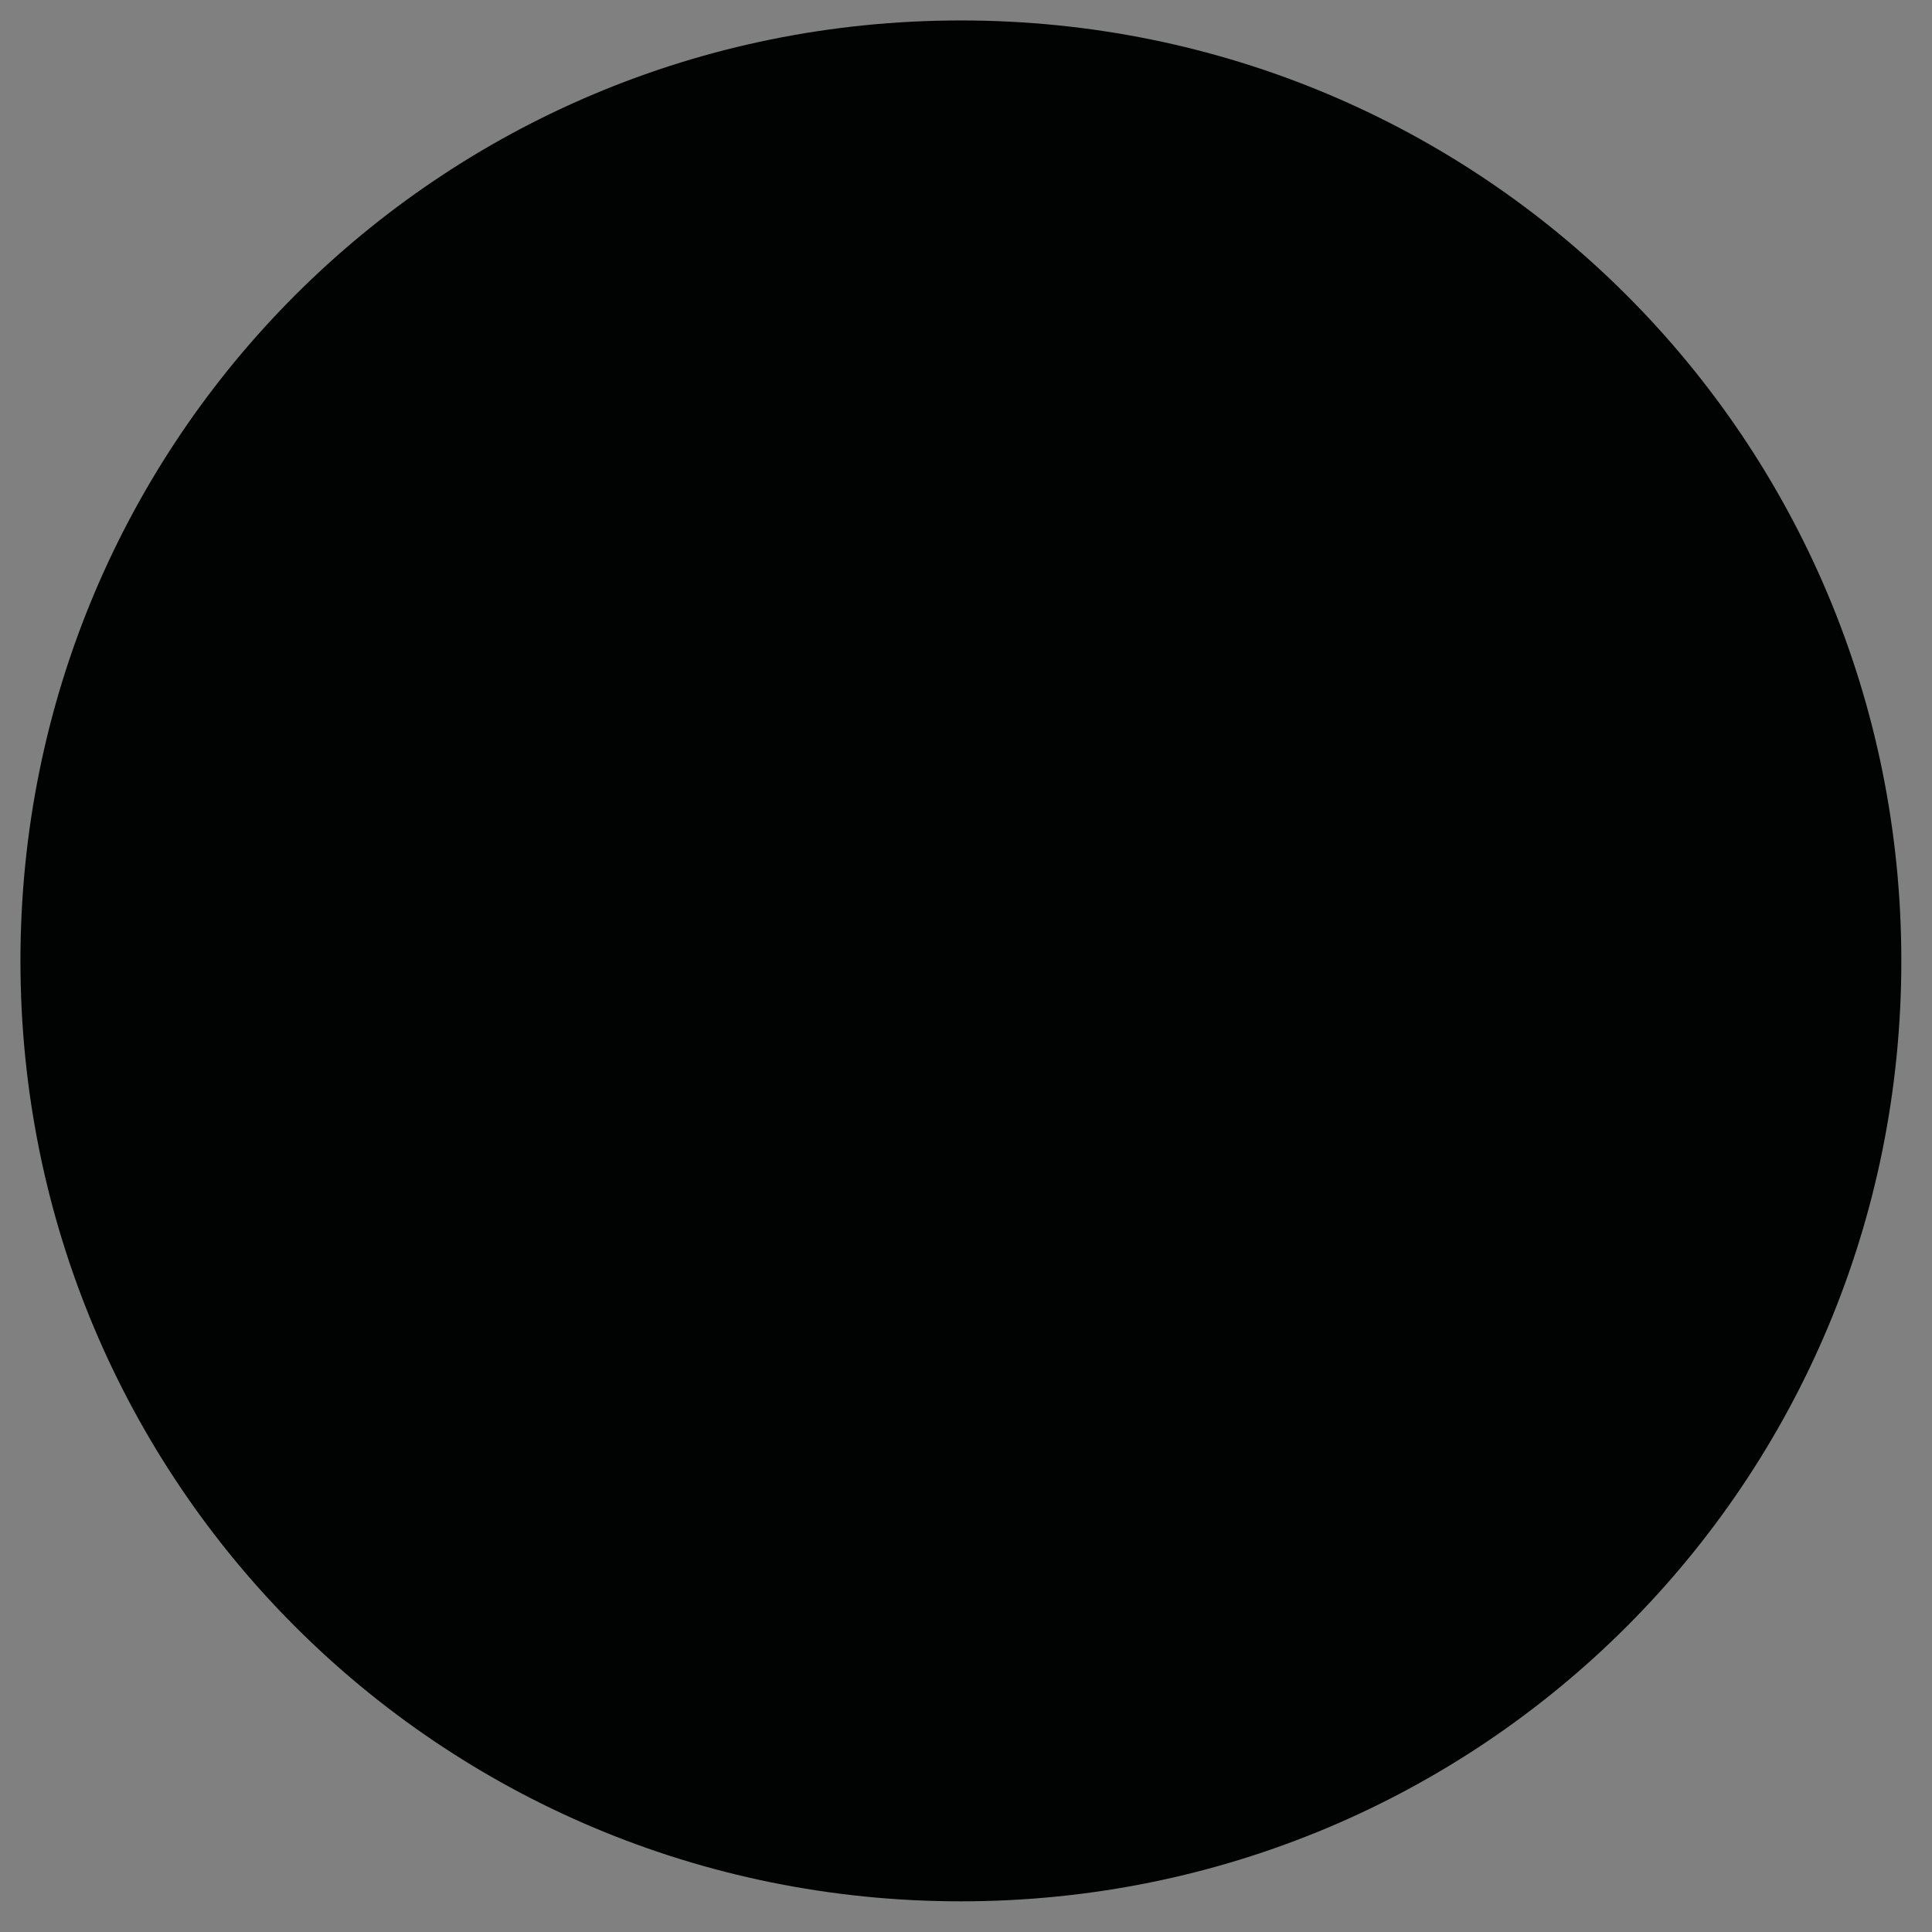 <?xml version="1.0" encoding="utf-8"?>
<!-- Generator: Adobe Illustrator 19.2.1, SVG Export Plug-In . SVG Version: 6.00 Build 0)  -->
<svg version="1.1" id="Capa_1" xmlns="http://www.w3.org/2000/svg" xmlns:xlink="http://www.w3.org/1999/xlink" x="0px" y="0px"
	 viewBox="0 0 18.9 18.9" style="enable-background:new 0 0 18.9 18.9;" xml:space="preserve">
<rect x="0" y="0" width="18.9" height="18.9" fill="#808080" stroke="none"/>
<style type="text/css">
	.st0{fill:#010202;}
	.st1{fill:#40519F;}
	.st2{fill:#3D5A99;}
	.st3{fill:#FFFFFF;}
	.st4{fill:none;}
</style>
<path class="st0" d="M0.2,9.4c0-5.1,4.1-9.2,9.2-9.2c5.1,0,9.2,4.1,9.2,9.2s-4.1,9.2-9.2,9.2C4.3,18.6,0.2,14.5,0.2,9.4"/>
<rect x="-217.7" y="1861.9" class="st1" width="1004" height="23"/>
<path class="st2" d="M669.1,1803.8c5.4,0,9.7,4.3,9.7,9.7c0,5.4-4.3,9.7-9.7,9.7c-5.4,0-9.7-4.3-9.7-9.7
	C659.4,1808.2,663.7,1803.8,669.1,1803.8"/>
<path class="st3" d="M671.5,1813.9h-1.7v6.3h-2.6v-6.3h-1.2v-2.2h1.2v-1.4c0-1,0.5-2.6,2.6-2.6l1.9,0v2.2h-1.4
	c-0.2,0-0.6,0.1-0.6,0.6v1.3h2L671.5,1813.9z"/>
<rect x="-217.7" y="-708.1" class="st4" width="1004" height="2588"/>
<g>
</g>
<g>
</g>
<g>
</g>
<g>
</g>
<g>
</g>
<g>
</g>
</svg>
